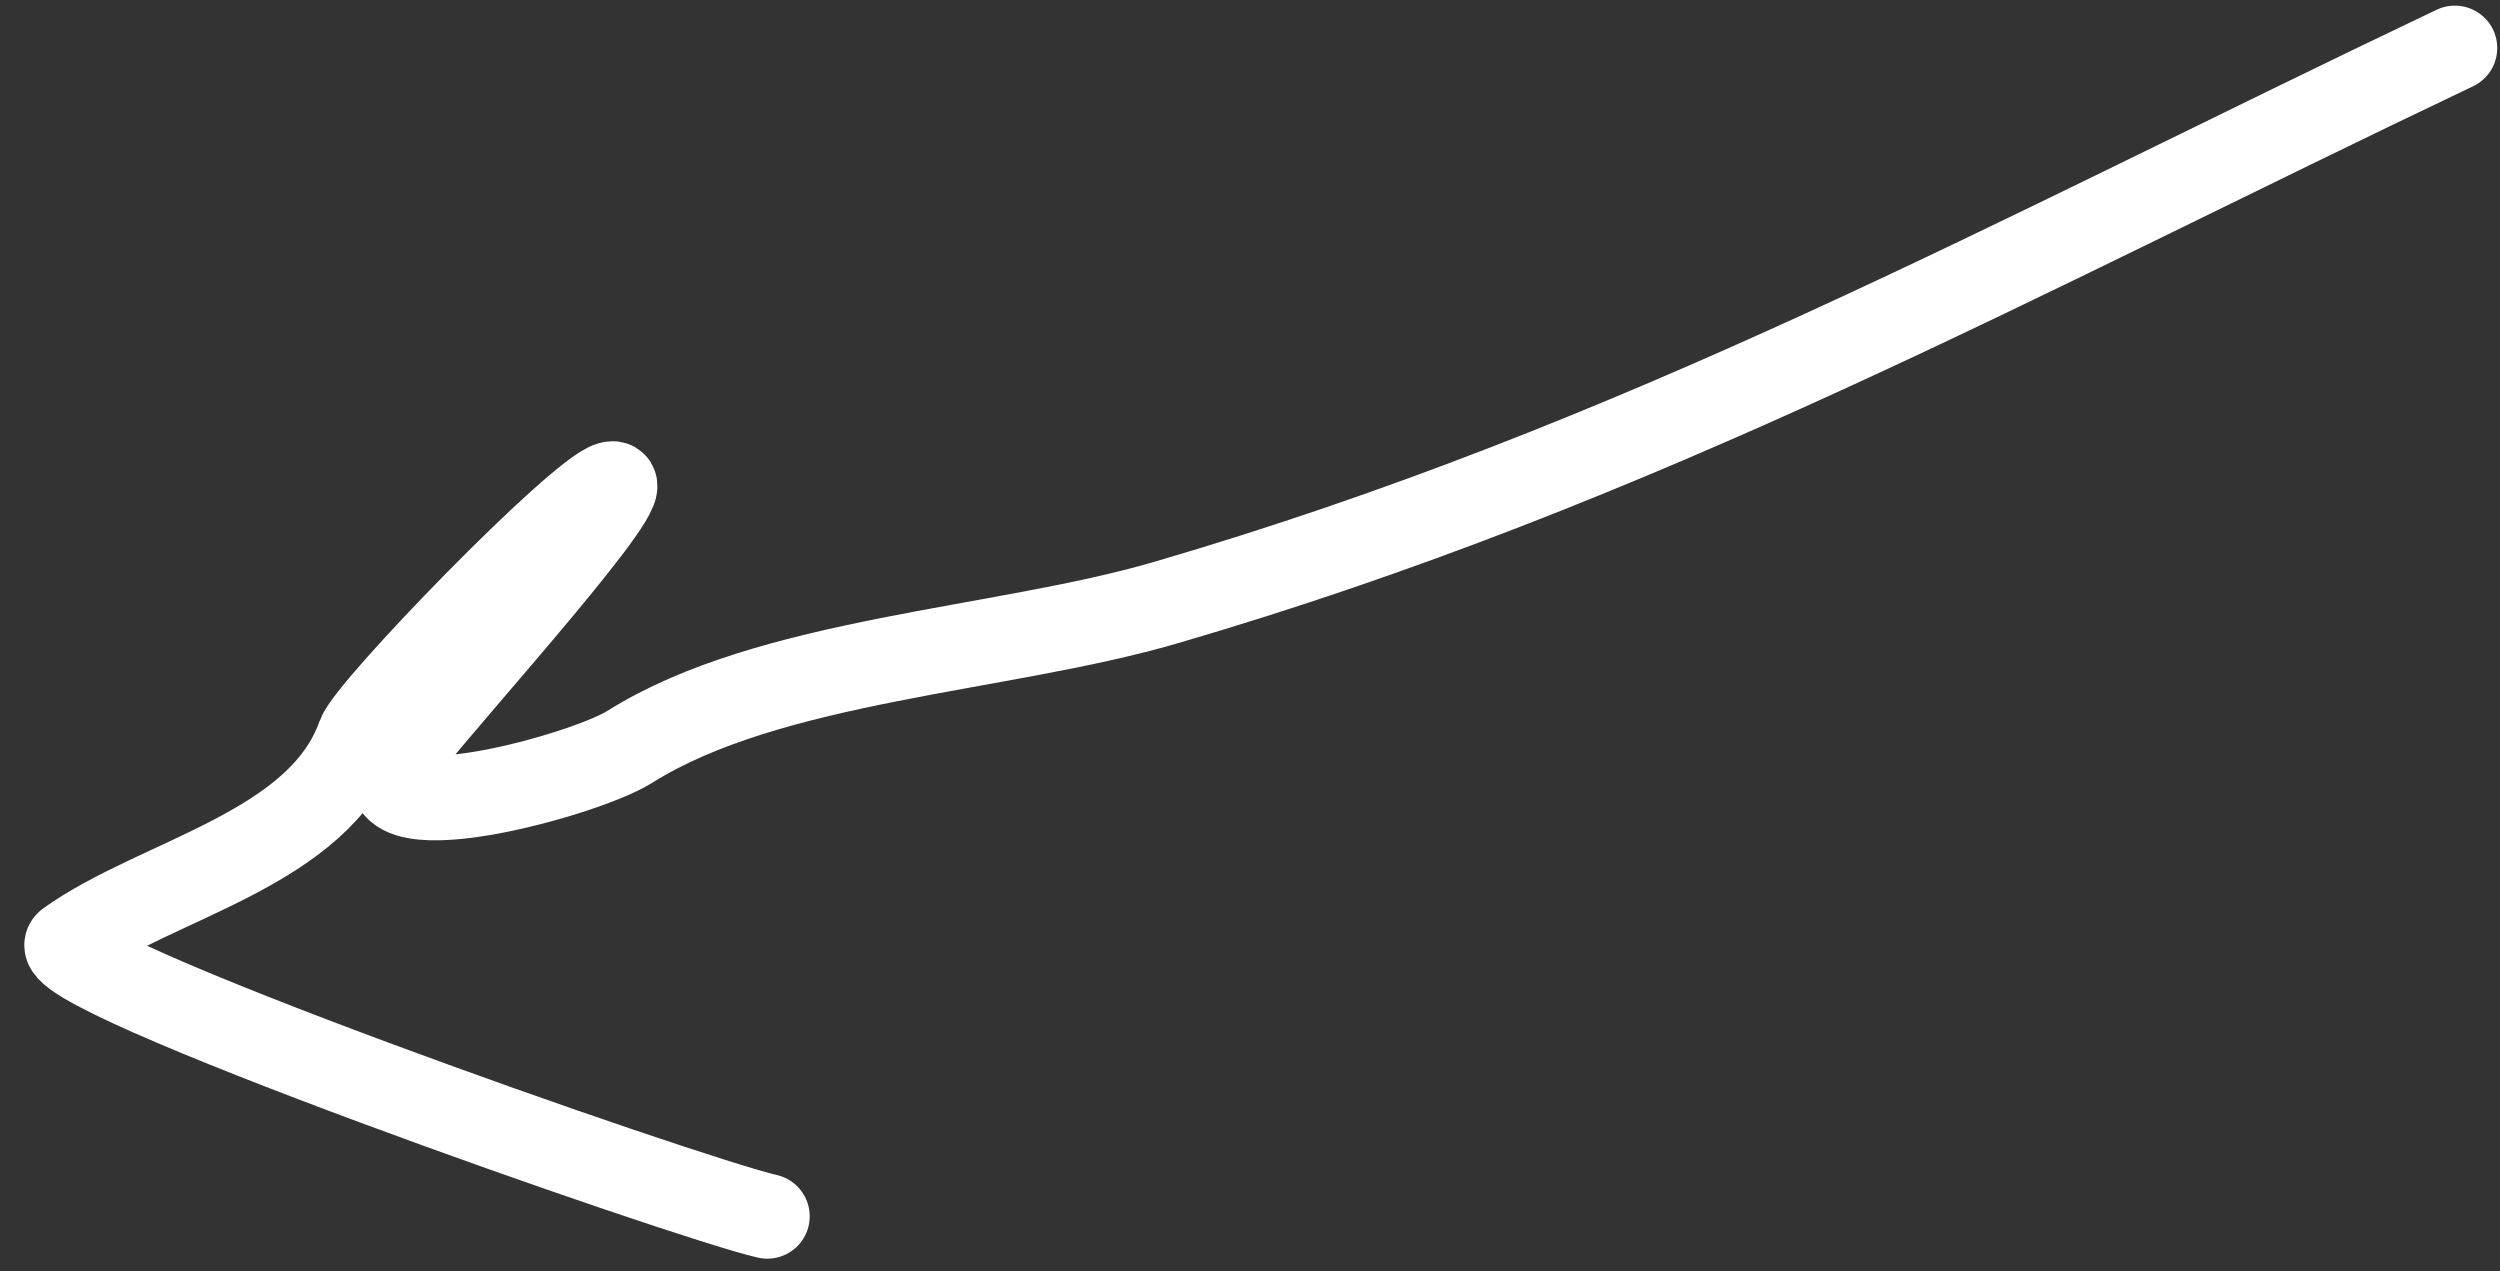 <?xml version="1.0" encoding="UTF-8"?> <svg xmlns="http://www.w3.org/2000/svg" width="59" height="30" viewBox="0 0 59 30" fill="none"><rect x="0" y="0" width="59" height="30" fill="#333333" stroke="none"/> <path d="M57.935 1.133C47.564 6.066 38.731 10.949 27.5 14.225C23.62 15.357 18.163 15.548 14.861 17.627C13.713 18.351 7.799 19.936 9.608 17.621C10.638 16.302 15.28 11.182 14.406 11.421C13.646 11.629 8.708 16.721 8.48 17.364C7.527 20.053 3.72 20.735 1.608 22.246C0.745 22.863 16.21 28.274 18.109 28.705" stroke="white" stroke-width="2" stroke-linecap="round"></path> </svg> 